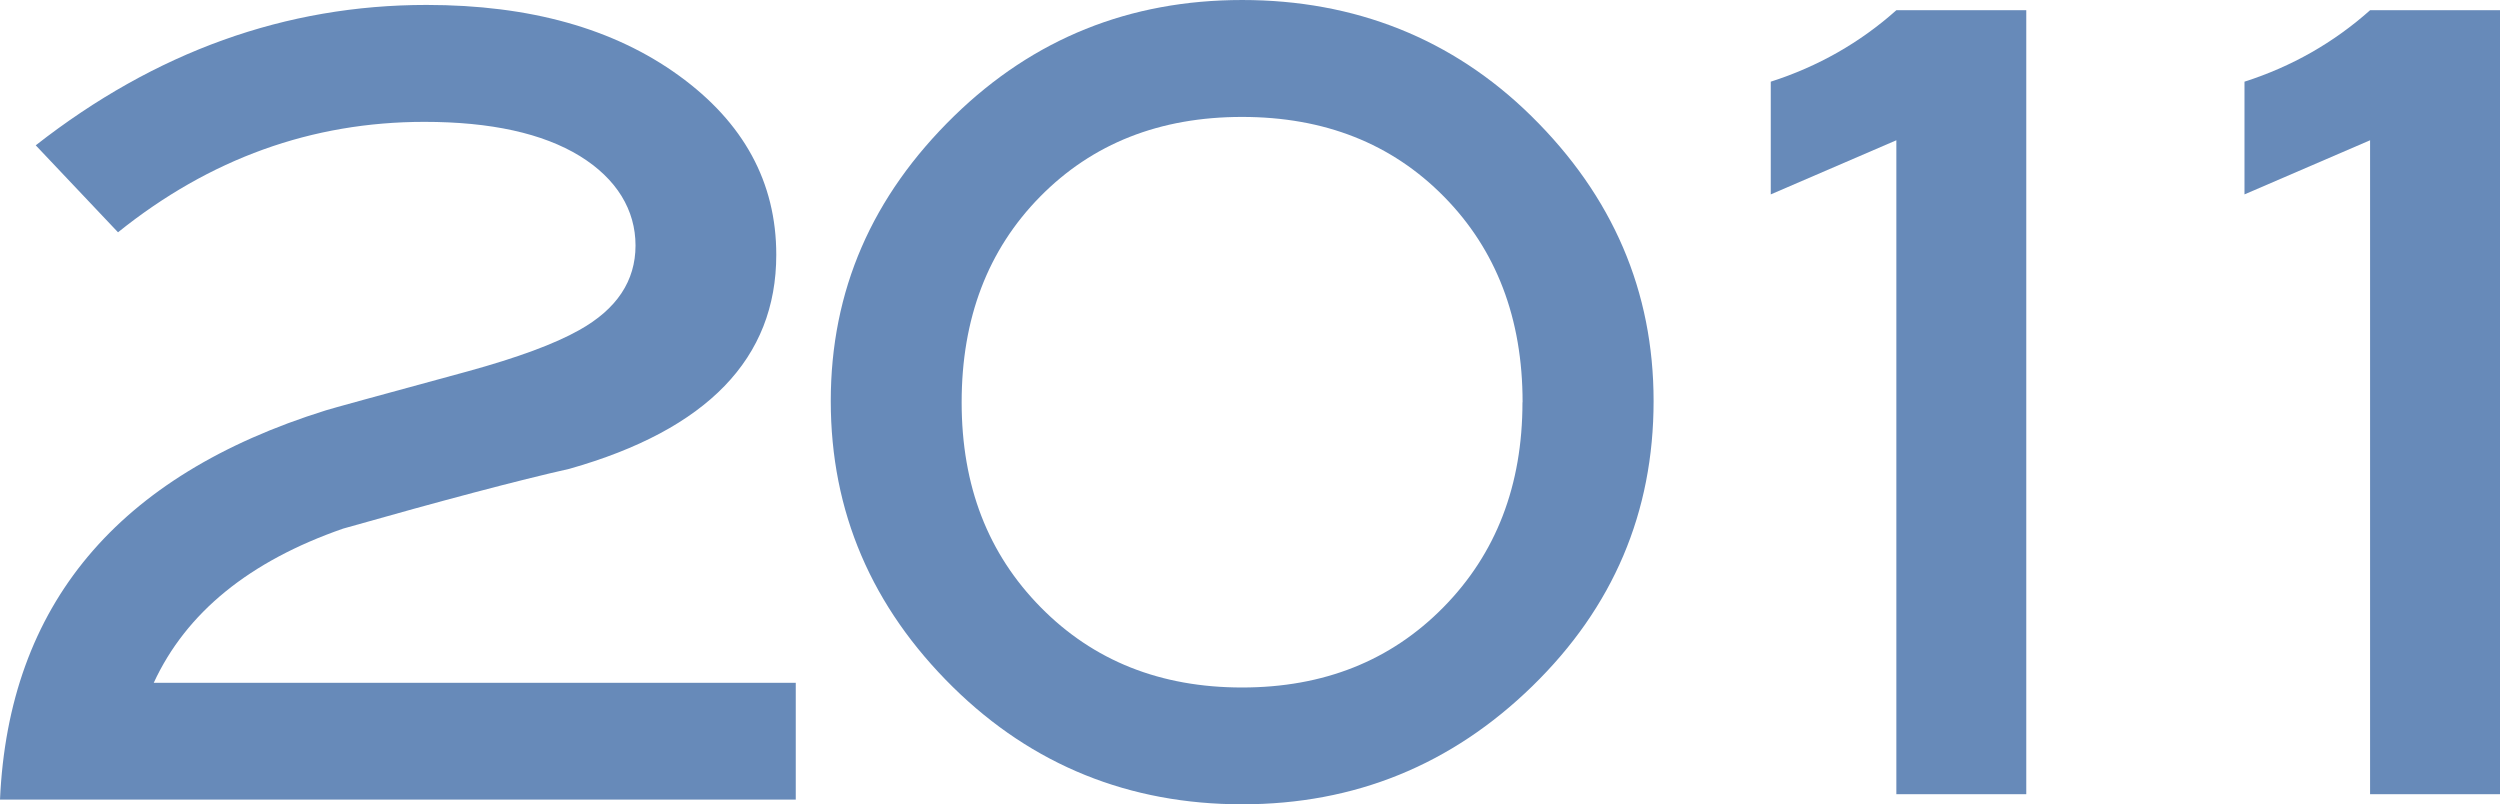 <?xml version="1.0" encoding="UTF-8"?>
<svg id="_レイヤー_1" data-name="レイヤー_1" xmlns="http://www.w3.org/2000/svg" version="1.1" viewBox="0 0 207.82 66.87">
  <!-- Generator: Adobe Illustrator 29.6.1, SVG Export Plug-In . SVG Version: 2.1.1 Build 9)  -->
  <defs>
    <style>
      .st0 {
        fill: #678ab9;
      }
    </style>
  </defs>
  <path class="st0" d="M168.44,66.02h-10.8V11.66l-10.44,4.5V6.79c3.93-1.26,7.41-3.24,10.44-5.94h10.8v65.16Z"/>
  <path class="st0" d="M207.82,66.02h-10.8V11.66l-10.44,4.5V6.79c3.93-1.26,7.41-3.24,10.44-5.94h10.8v65.16Z"/>
  <path class="st0" d="M137.46,33.34c0,9.25-3.36,17.15-10.08,23.7-6.72,6.55-14.76,9.82-24.12,9.82s-17.43-3.24-24.03-9.73c-6.78-6.67-10.17-14.6-10.17-23.79s3.42-17.03,10.26-23.7c6.6-6.43,14.58-9.64,23.94-9.64s17.49,3.21,24.03,9.64c6.78,6.67,10.17,14.57,10.17,23.7ZM126.57,33.44c0-6.97-2.18-12.67-6.53-17.09-4.35-4.42-9.95-6.63-16.79-6.63s-12.44,2.21-16.79,6.63c-4.35,4.42-6.52,10.12-6.52,17.09s2.19,12.59,6.57,17.04c4.38,4.45,9.96,6.67,16.74,6.67s12.36-2.22,16.74-6.67c4.38-4.45,6.57-10.13,6.57-17.04Z"/>
  <path class="st0" d="M66.15,66.47H0c.72-16.17,9.75-26.95,27.09-32.36.36-.12,4.29-1.2,11.79-3.24,4.14-1.14,7.23-2.28,9.27-3.43,3.12-1.74,4.68-4.09,4.68-7.03s-1.55-5.54-4.63-7.44c-3.09-1.89-7.4-2.84-12.92-2.84-9.36,0-17.85,3.06-25.47,9.18l-6.84-7.23C12.93,4.29,23.76.41,35.46.41c8.58,0,15.57,1.96,20.97,5.87,5.4,3.91,8.1,8.88,8.1,14.9,0,8.61-5.73,14.54-17.19,17.79-4.26.96-10.53,2.62-18.81,4.97-7.8,2.71-13.05,6.98-15.75,12.82h53.37v9.72Z"/>
</svg>